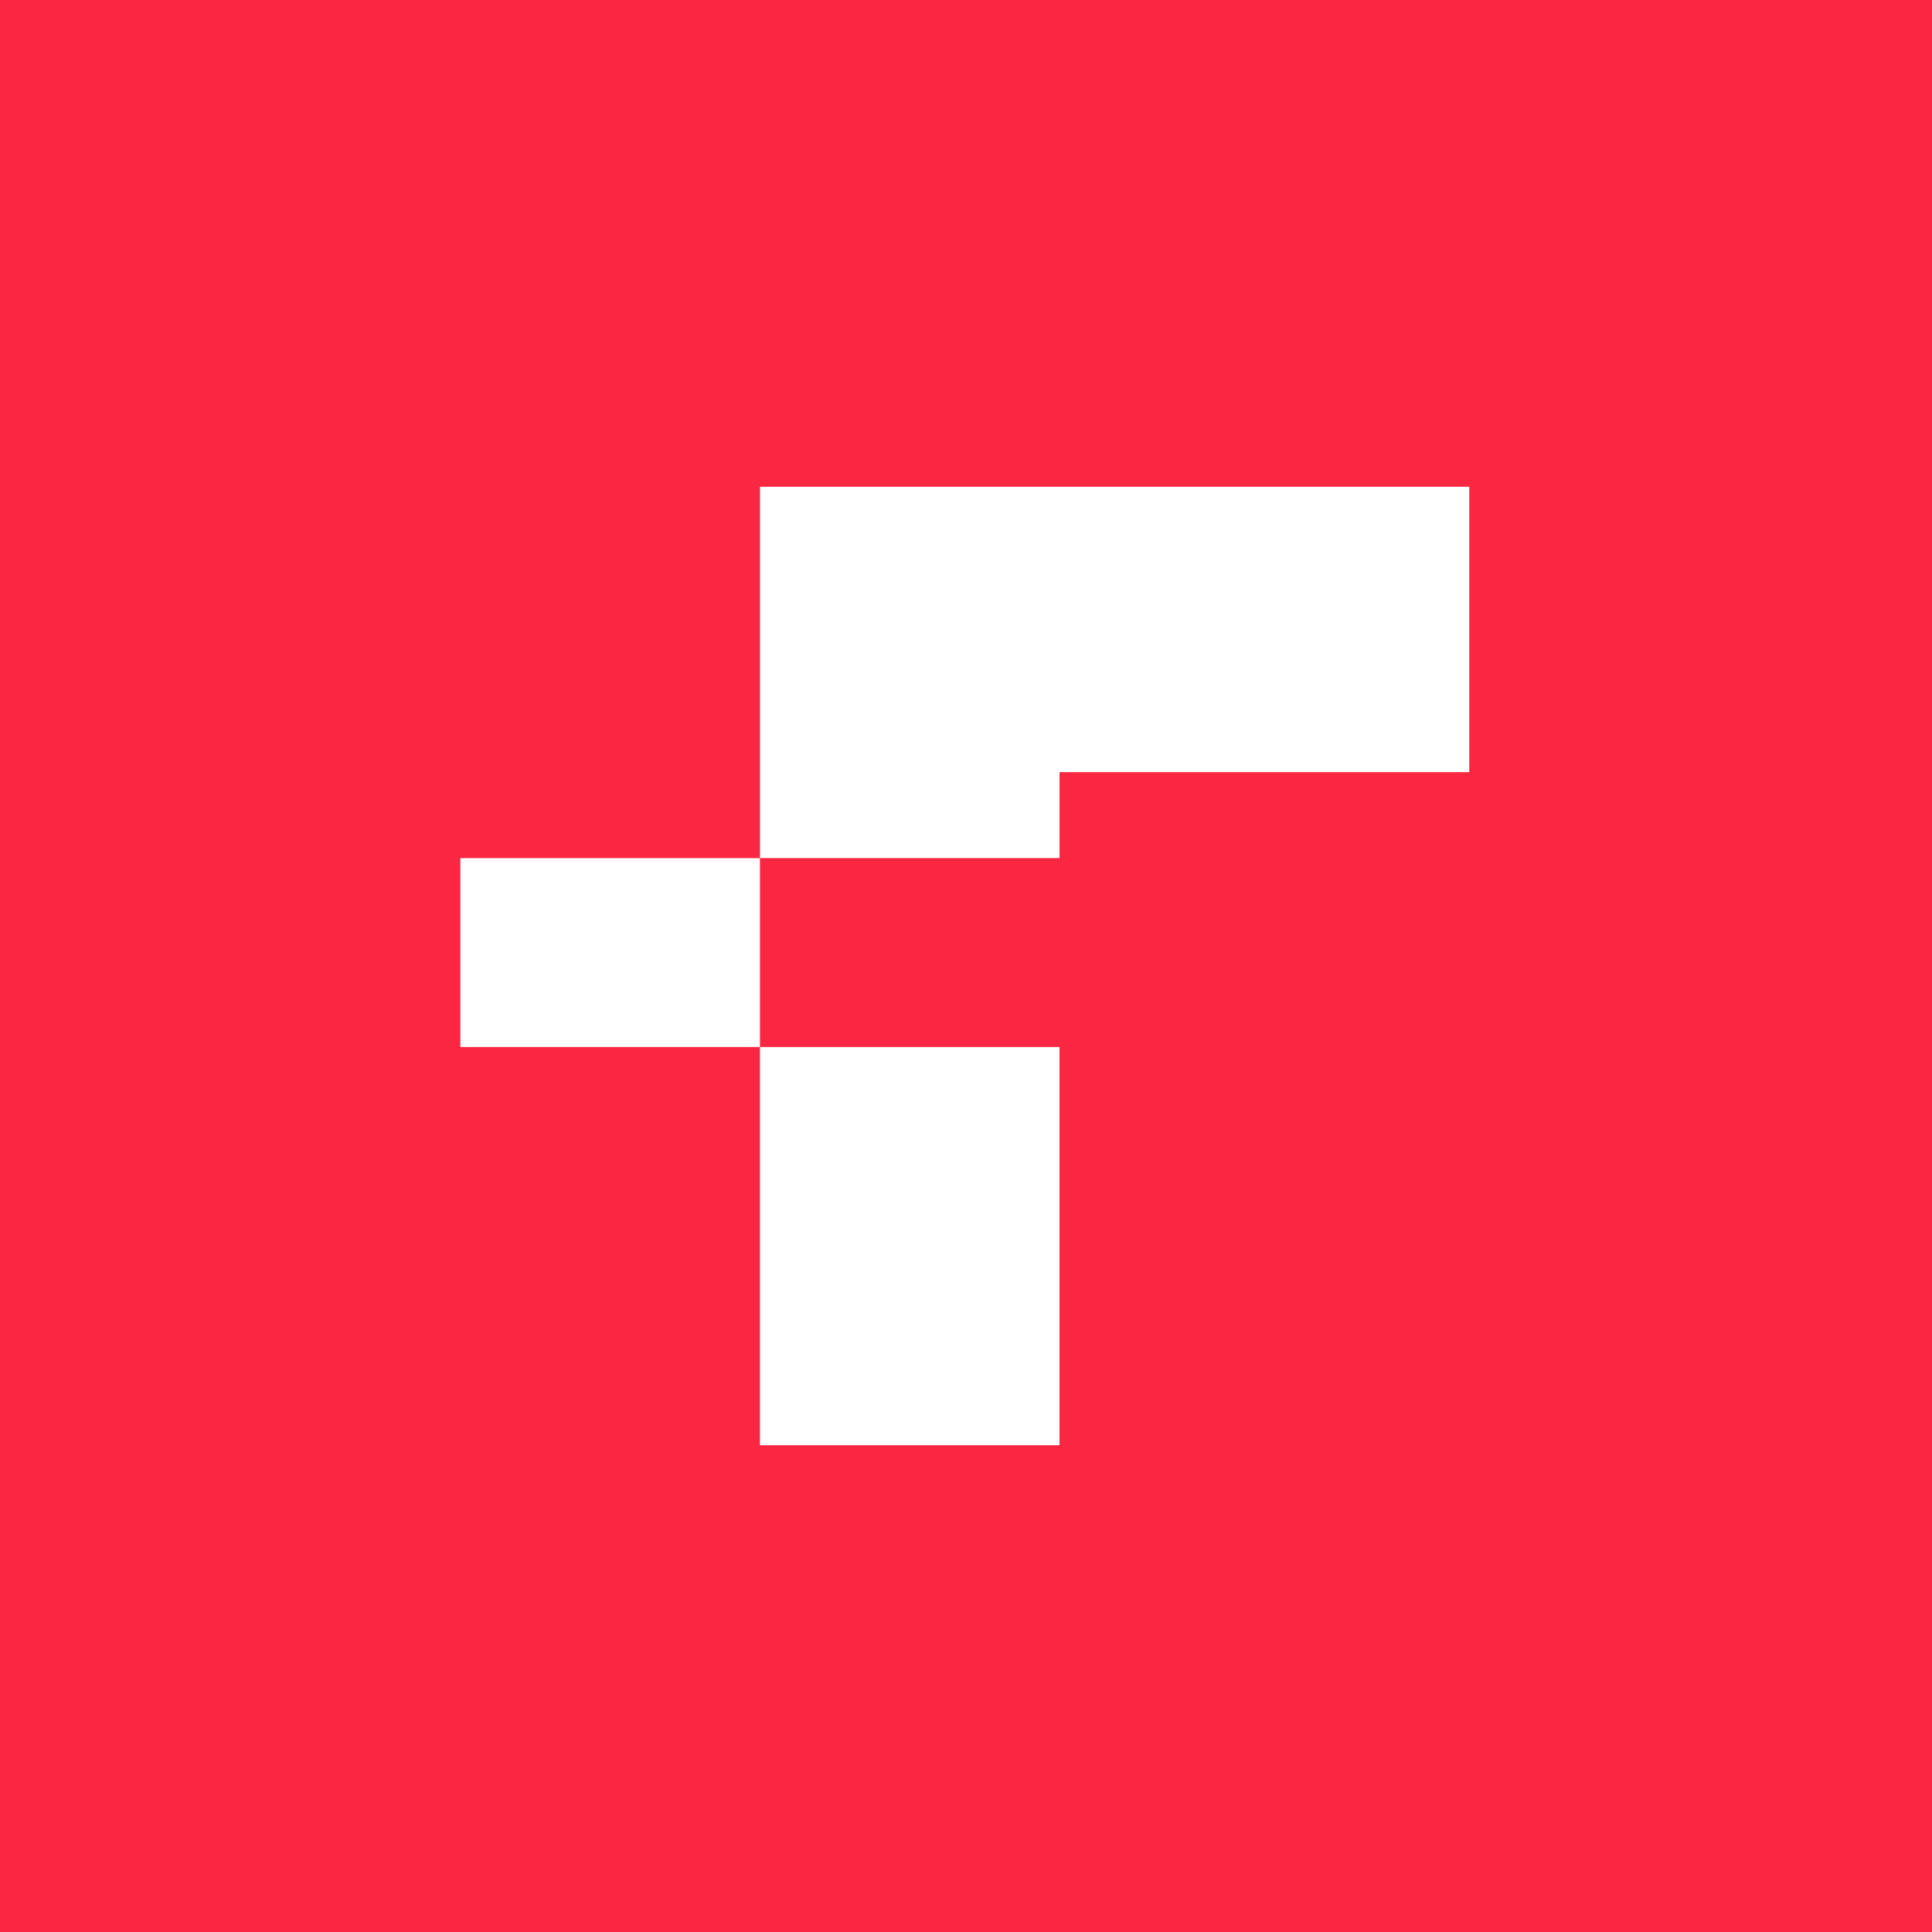 <svg xmlns="http://www.w3.org/2000/svg" width="512" height="512" viewBox="0 0 512 512" fill="none"><rect width="512" height="512" fill="#FA2742"></rect><path fill-rule="evenodd" clip-rule="evenodd" d="M280.78 382.998H201.397V277.472H280.78V382.998ZM201.397 277.466H122V227.416H201.397V277.466ZM389.365 204.624H280.79V227.393H280.862V227.396H201.408V129H389.365V204.624Z" fill="white"></path></svg>